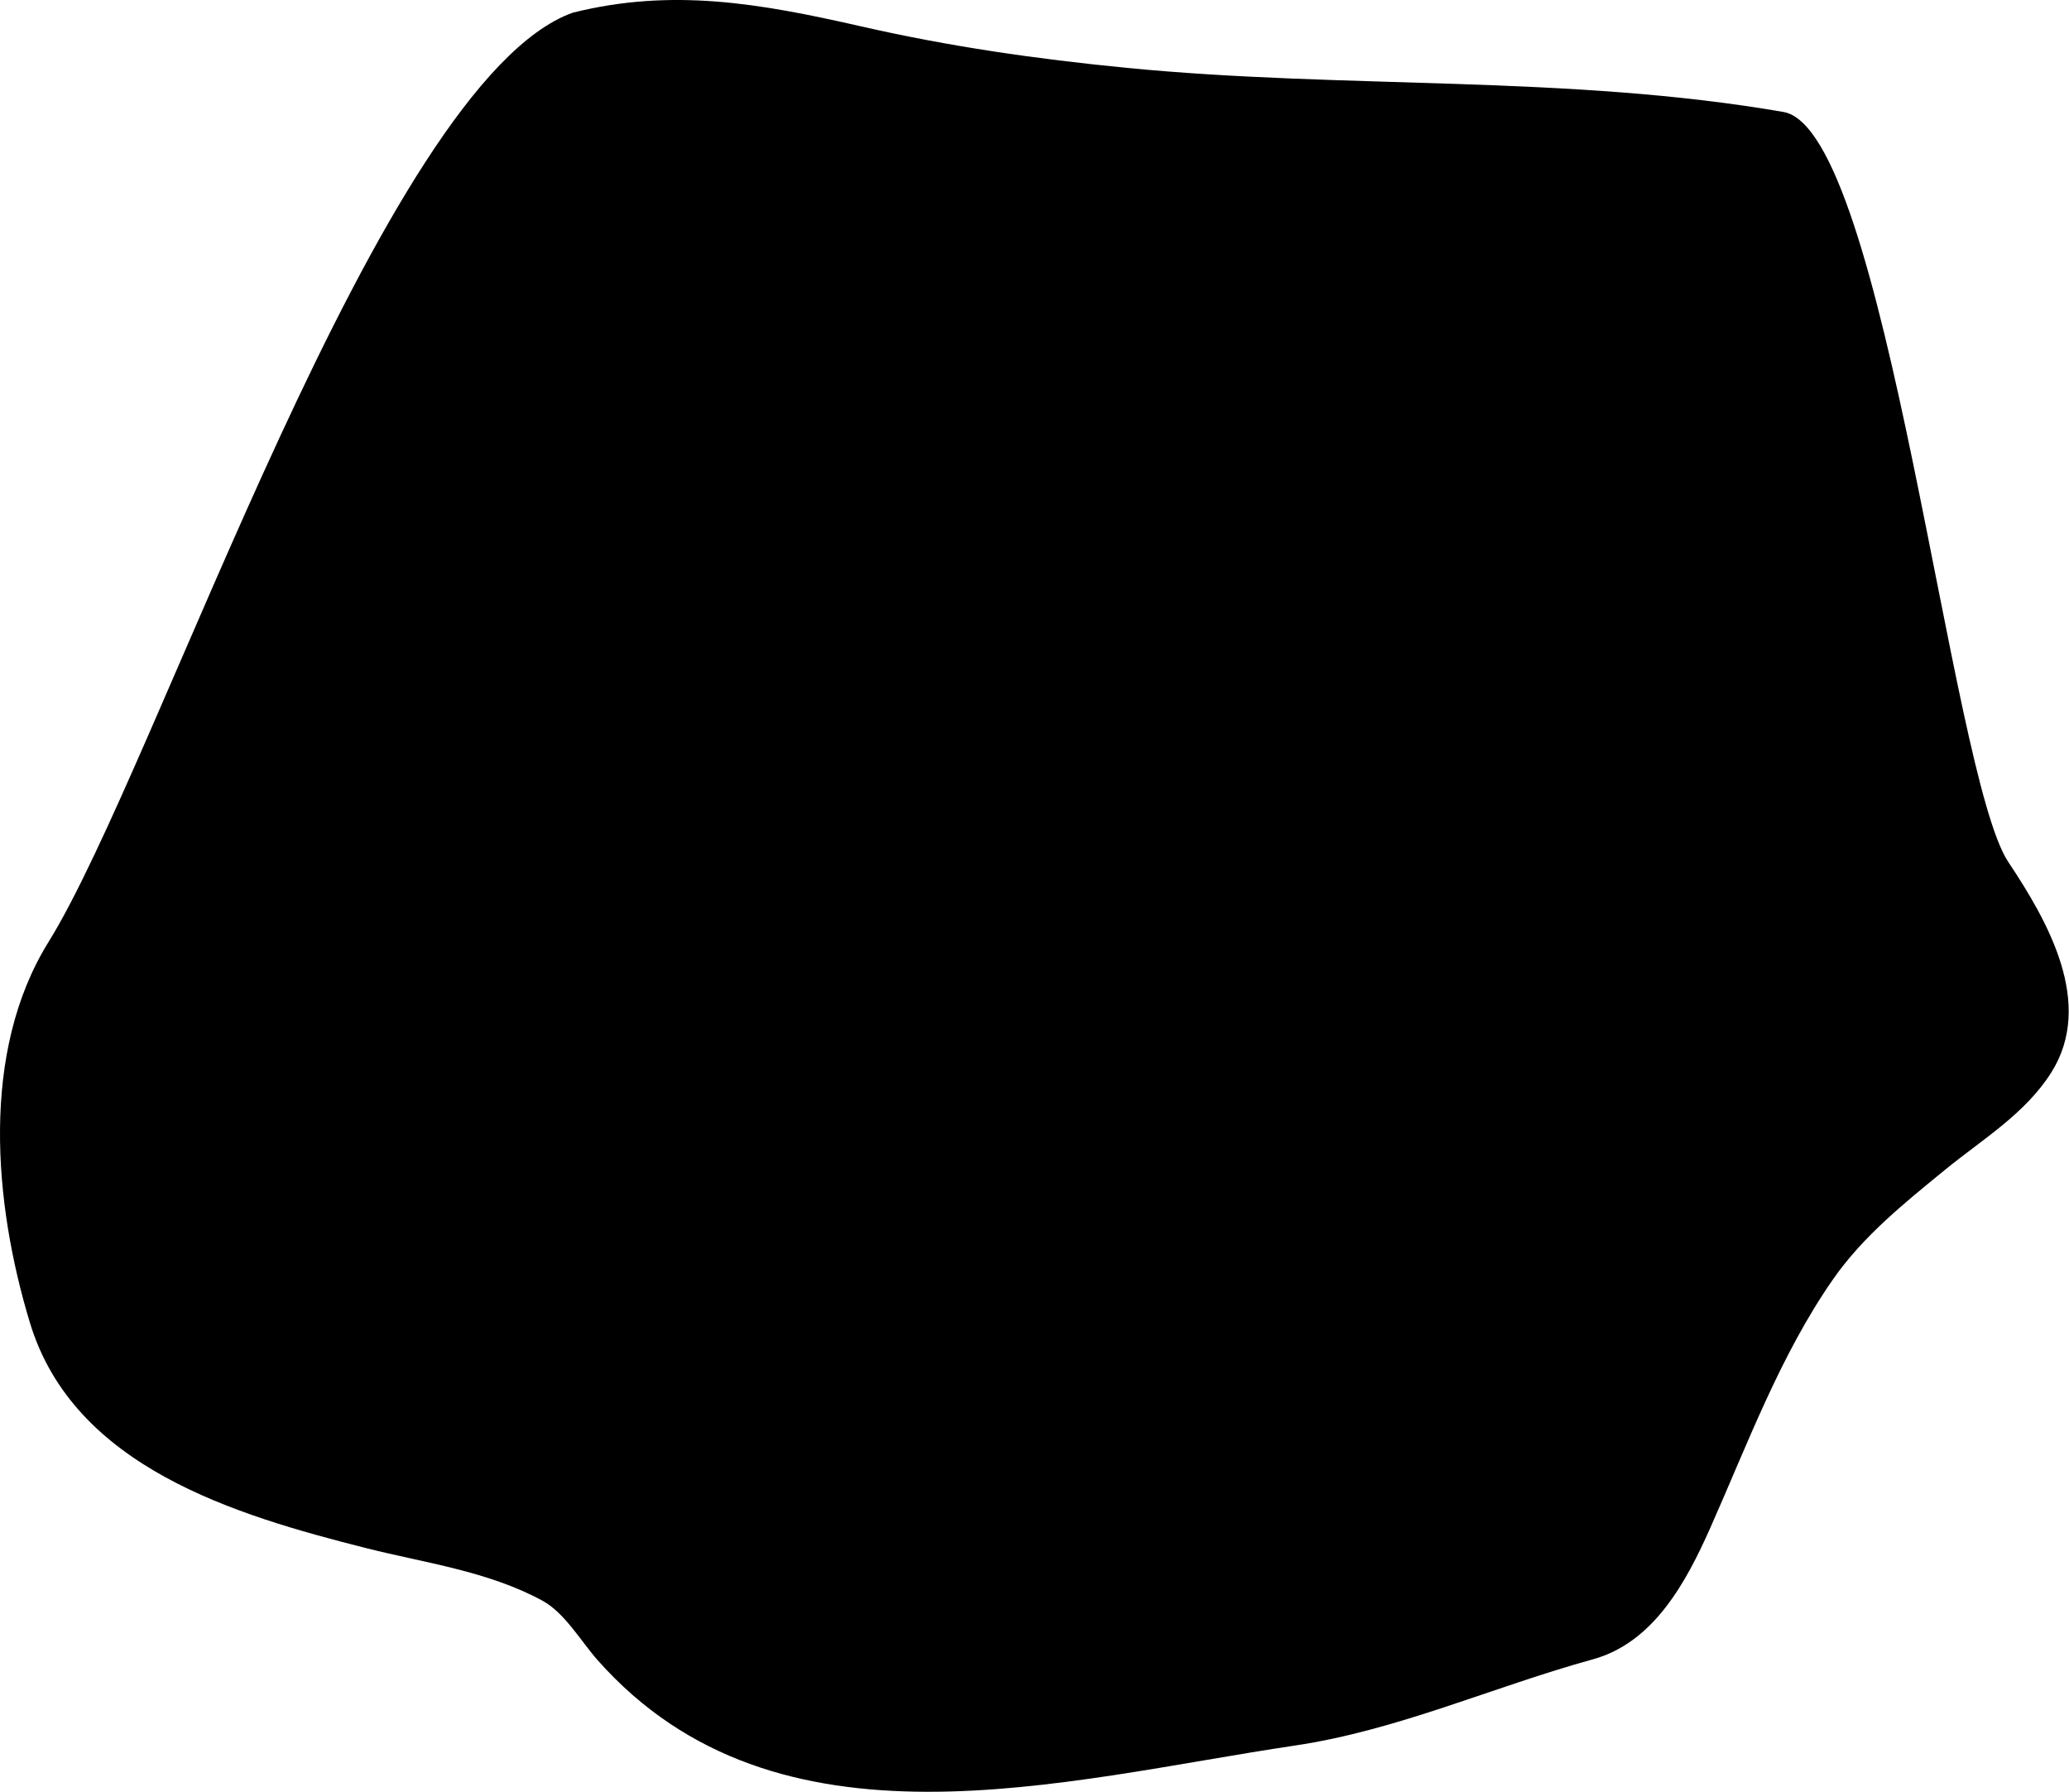 <?xml version="1.0" encoding="UTF-8"?> <svg xmlns="http://www.w3.org/2000/svg" width="746" height="646" viewBox="0 0 746 646" fill="none"><path d="M17.49 339.605C56.979 276.022 137.414 29.322 206.494 4.577C242.393 -4.398 274.121 1.224 310.257 9.458C342.369 16.774 373.133 21.213 406.246 24.462C484.804 32.169 565.187 26.892 643.056 40.369C680.067 46.775 703.165 279.334 724.123 310.772C738.257 331.973 755.366 361.725 739.579 386.696C730.163 401.591 714.619 410.832 701.256 421.765C686.694 433.68 671.834 445.56 660.944 461.173C641.925 488.442 630.068 520.657 616.655 550.836C607.973 570.37 596.248 592.177 574.355 598.198C538.378 608.092 504.032 623.769 466.886 629.291C382.953 641.768 280.263 671.504 215.525 598.56C209.503 591.774 203.644 581.442 195.549 577.048C175.895 566.378 153.232 563.482 131.828 558.067C84.838 546.178 26.609 528.972 10.802 476.901C-2.262 433.866 -7.147 379.274 17.49 339.605Z" fill="black"></path></svg> 